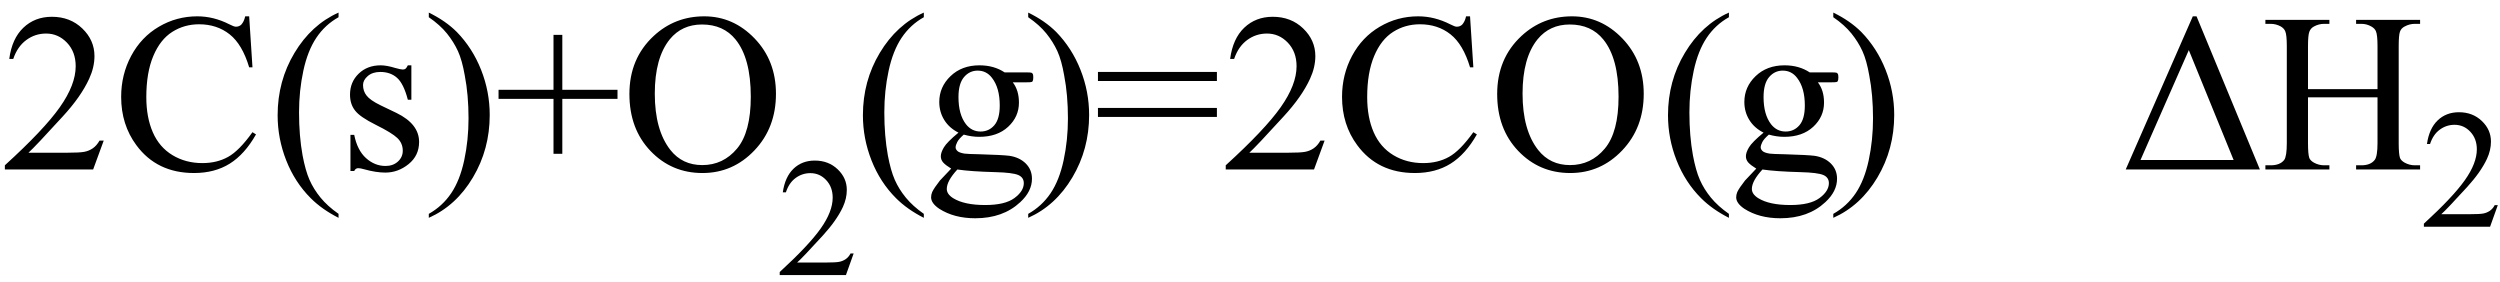 <svg xmlns="http://www.w3.org/2000/svg" xmlns:xlink="http://www.w3.org/1999/xlink" stroke-dasharray="none" shape-rendering="auto" font-family="'Dialog'" width="177" text-rendering="auto" fill-opacity="1" contentScriptType="text/ecmascript" color-interpolation="auto" color-rendering="auto" preserveAspectRatio="xMidYMid meet" font-size="12" fill="black" stroke="black" image-rendering="auto" stroke-miterlimit="10" zoomAndPan="magnify" version="1.0" stroke-linecap="square" stroke-linejoin="miter" contentStyleType="text/css" font-style="normal" height="20" stroke-width="1" stroke-dashoffset="0" font-weight="normal" stroke-opacity="1"><defs id="genericDefs"/><g><g text-rendering="optimizeLegibility" transform="translate(0,12)" color-rendering="optimizeQuality" color-interpolation="linearRGB" image-rendering="optimizeQuality"><path d="M7.344 -2.047 L6.594 0 L0.344 0 L0.344 -0.297 Q3.109 -2.812 4.234 -4.406 Q5.359 -6 5.359 -7.312 Q5.359 -8.328 4.742 -8.977 Q4.125 -9.625 3.266 -9.625 Q2.484 -9.625 1.859 -9.164 Q1.234 -8.703 0.938 -7.828 L0.656 -7.828 Q0.844 -9.266 1.656 -10.039 Q2.469 -10.812 3.672 -10.812 Q4.969 -10.812 5.828 -9.984 Q6.688 -9.156 6.688 -8.031 Q6.688 -7.234 6.312 -6.422 Q5.734 -5.156 4.438 -3.75 Q2.5 -1.625 2.016 -1.188 L4.781 -1.188 Q5.625 -1.188 5.961 -1.25 Q6.297 -1.312 6.57 -1.5 Q6.844 -1.688 7.047 -2.047 L7.344 -2.047 ZM17.641 -10.844 L17.875 -7.234 L17.641 -7.234 Q17.156 -8.859 16.258 -9.57 Q15.359 -10.281 14.094 -10.281 Q13.047 -10.281 12.195 -9.742 Q11.344 -9.203 10.852 -8.031 Q10.359 -6.859 10.359 -5.125 Q10.359 -3.688 10.82 -2.633 Q11.281 -1.578 12.211 -1.016 Q13.141 -0.453 14.328 -0.453 Q15.359 -0.453 16.148 -0.891 Q16.938 -1.328 17.875 -2.641 L18.125 -2.484 Q17.328 -1.078 16.266 -0.414 Q15.203 0.25 13.734 0.25 Q11.109 0.25 9.656 -1.719 Q8.578 -3.172 8.578 -5.141 Q8.578 -6.719 9.289 -8.047 Q10 -9.375 11.25 -10.109 Q12.5 -10.844 13.969 -10.844 Q15.125 -10.844 16.234 -10.281 Q16.562 -10.109 16.703 -10.109 Q16.922 -10.109 17.078 -10.25 Q17.281 -10.469 17.359 -10.844 L17.641 -10.844 ZM23.969 3.141 L23.969 3.422 Q22.797 2.828 22 2.031 Q20.875 0.906 20.266 -0.641 Q19.656 -2.188 19.656 -3.844 Q19.656 -6.266 20.852 -8.258 Q22.047 -10.25 23.969 -11.109 L23.969 -10.781 Q23.016 -10.25 22.398 -9.328 Q21.781 -8.406 21.477 -6.992 Q21.172 -5.578 21.172 -4.047 Q21.172 -2.375 21.422 -1 Q21.625 0.078 21.914 0.734 Q22.203 1.391 22.695 1.992 Q23.188 2.594 23.969 3.141 ZM29.125 -7.375 L29.125 -4.938 L28.875 -4.938 Q28.578 -6.078 28.109 -6.492 Q27.641 -6.906 26.922 -6.906 Q26.375 -6.906 26.039 -6.617 Q25.703 -6.328 25.703 -5.984 Q25.703 -5.547 25.953 -5.234 Q26.203 -4.906 26.938 -4.547 L28.078 -4 Q29.672 -3.219 29.672 -1.953 Q29.672 -0.984 28.93 -0.383 Q28.188 0.219 27.281 0.219 Q26.625 0.219 25.781 -0.016 Q25.516 -0.094 25.359 -0.094 Q25.172 -0.094 25.078 0.109 L24.812 0.109 L24.812 -2.453 L25.078 -2.453 Q25.297 -1.359 25.914 -0.805 Q26.531 -0.25 27.297 -0.25 Q27.828 -0.25 28.172 -0.562 Q28.516 -0.875 28.516 -1.328 Q28.516 -1.859 28.133 -2.227 Q27.75 -2.594 26.617 -3.156 Q25.484 -3.719 25.141 -4.172 Q24.781 -4.625 24.781 -5.297 Q24.781 -6.188 25.391 -6.781 Q26 -7.375 26.953 -7.375 Q27.375 -7.375 27.984 -7.188 Q28.375 -7.078 28.516 -7.078 Q28.641 -7.078 28.711 -7.133 Q28.781 -7.188 28.875 -7.375 L29.125 -7.375 ZM30.359 -10.781 L30.359 -11.109 Q31.547 -10.531 32.344 -9.734 Q33.453 -8.594 34.062 -7.055 Q34.672 -5.516 34.672 -3.859 Q34.672 -1.438 33.484 0.562 Q32.297 2.562 30.359 3.422 L30.359 3.141 Q31.328 2.594 31.945 1.68 Q32.562 0.766 32.867 -0.656 Q33.172 -2.078 33.172 -3.625 Q33.172 -5.281 32.906 -6.656 Q32.719 -7.734 32.422 -8.383 Q32.125 -9.031 31.641 -9.633 Q31.156 -10.234 30.359 -10.781 ZM39.188 -1.109 L39.188 -5 L35.297 -5 L35.297 -5.641 L39.188 -5.641 L39.188 -9.531 L39.812 -9.531 L39.812 -5.641 L43.719 -5.641 L43.719 -5 L39.812 -5 L39.812 -1.109 L39.188 -1.109 ZM49.859 -10.844 Q51.922 -10.844 53.43 -9.273 Q54.938 -7.703 54.938 -5.359 Q54.938 -2.953 53.414 -1.352 Q51.891 0.25 49.734 0.25 Q47.547 0.25 46.055 -1.312 Q44.562 -2.875 44.562 -5.344 Q44.562 -7.859 46.281 -9.453 Q47.781 -10.844 49.859 -10.844 ZM49.703 -10.266 Q48.281 -10.266 47.422 -9.219 Q46.359 -7.906 46.359 -5.375 Q46.359 -2.781 47.469 -1.375 Q48.312 -0.312 49.719 -0.312 Q51.203 -0.312 52.18 -1.477 Q53.156 -2.641 53.156 -5.156 Q53.156 -7.875 52.078 -9.203 Q51.219 -10.266 49.703 -10.266 Z" stroke="none"/></g><g text-rendering="optimizeLegibility" transform="translate(54.938,19.477)" color-rendering="optimizeQuality" color-interpolation="linearRGB" image-rendering="optimizeQuality"><path d="M5.5 -1.531 L4.953 0 L0.266 0 L0.266 -0.219 Q2.328 -2.109 3.172 -3.305 Q4.016 -4.5 4.016 -5.484 Q4.016 -6.234 3.555 -6.727 Q3.094 -7.219 2.438 -7.219 Q1.859 -7.219 1.391 -6.875 Q0.922 -6.531 0.703 -5.859 L0.484 -5.859 Q0.641 -6.953 1.242 -7.531 Q1.844 -8.109 2.75 -8.109 Q3.719 -8.109 4.367 -7.492 Q5.016 -6.875 5.016 -6.031 Q5.016 -5.422 4.734 -4.812 Q4.297 -3.875 3.328 -2.812 Q1.875 -1.219 1.5 -0.891 L3.578 -0.891 Q4.219 -0.891 4.469 -0.938 Q4.719 -0.984 4.93 -1.125 Q5.141 -1.266 5.281 -1.531 L5.5 -1.531 Z" stroke="none"/></g><g text-rendering="optimizeLegibility" transform="translate(60.438,12)" color-rendering="optimizeQuality" color-interpolation="linearRGB" image-rendering="optimizeQuality"><path d="M4.969 3.141 L4.969 3.422 Q3.797 2.828 3 2.031 Q1.875 0.906 1.266 -0.641 Q0.656 -2.188 0.656 -3.844 Q0.656 -6.266 1.852 -8.258 Q3.047 -10.25 4.969 -11.109 L4.969 -10.781 Q4.016 -10.25 3.398 -9.328 Q2.781 -8.406 2.477 -6.992 Q2.172 -5.578 2.172 -4.047 Q2.172 -2.375 2.422 -1 Q2.625 0.078 2.914 0.734 Q3.203 1.391 3.695 1.992 Q4.188 2.594 4.969 3.141 ZM7.422 -2.609 Q6.766 -2.938 6.414 -3.508 Q6.062 -4.078 6.062 -4.781 Q6.062 -5.844 6.859 -6.609 Q7.656 -7.375 8.906 -7.375 Q9.938 -7.375 10.688 -6.875 L12.203 -6.875 Q12.531 -6.875 12.586 -6.852 Q12.641 -6.828 12.672 -6.781 Q12.719 -6.719 12.719 -6.531 Q12.719 -6.328 12.672 -6.25 Q12.656 -6.219 12.594 -6.195 Q12.531 -6.172 12.203 -6.172 L11.266 -6.172 Q11.703 -5.609 11.703 -4.734 Q11.703 -3.734 10.938 -3.023 Q10.172 -2.312 8.891 -2.312 Q8.359 -2.312 7.797 -2.469 Q7.453 -2.172 7.336 -1.945 Q7.219 -1.719 7.219 -1.562 Q7.219 -1.438 7.344 -1.312 Q7.469 -1.188 7.844 -1.125 Q8.062 -1.094 8.938 -1.078 Q10.547 -1.031 11.031 -0.969 Q11.75 -0.859 12.188 -0.422 Q12.625 0.016 12.625 0.656 Q12.625 1.547 11.797 2.312 Q10.578 3.453 8.609 3.453 Q7.109 3.453 6.062 2.781 Q5.484 2.391 5.484 1.969 Q5.484 1.781 5.562 1.594 Q5.703 1.297 6.109 0.781 Q6.172 0.719 6.906 -0.062 Q6.5 -0.312 6.336 -0.5 Q6.172 -0.688 6.172 -0.938 Q6.172 -1.203 6.391 -1.57 Q6.609 -1.938 7.422 -2.609 ZM8.781 -7 Q8.203 -7 7.812 -6.539 Q7.422 -6.078 7.422 -5.125 Q7.422 -3.891 7.953 -3.203 Q8.359 -2.688 8.984 -2.688 Q9.578 -2.688 9.961 -3.133 Q10.344 -3.578 10.344 -4.531 Q10.344 -5.781 9.797 -6.484 Q9.406 -7 8.781 -7 ZM7.344 0 Q6.969 0.406 6.781 0.75 Q6.594 1.094 6.594 1.375 Q6.594 1.75 7.047 2.031 Q7.828 2.516 9.312 2.516 Q10.719 2.516 11.383 2.023 Q12.047 1.531 12.047 0.969 Q12.047 0.562 11.656 0.391 Q11.25 0.219 10.047 0.188 Q8.281 0.141 7.344 0 ZM12.359 -10.781 L12.359 -11.109 Q13.547 -10.531 14.344 -9.734 Q15.453 -8.594 16.062 -7.055 Q16.672 -5.516 16.672 -3.859 Q16.672 -1.438 15.484 0.562 Q14.297 2.562 12.359 3.422 L12.359 3.141 Q13.328 2.594 13.945 1.68 Q14.562 0.766 14.867 -0.656 Q15.172 -2.078 15.172 -3.625 Q15.172 -5.281 14.906 -6.656 Q14.719 -7.734 14.422 -8.383 Q14.125 -9.031 13.641 -9.633 Q13.156 -10.234 12.359 -10.781 ZM17.297 -6.906 L25.719 -6.906 L25.719 -6.266 L17.297 -6.266 L17.297 -6.906 ZM17.297 -4.359 L25.719 -4.359 L25.719 -3.719 L17.297 -3.719 L17.297 -4.359 ZM33.344 -2.047 L32.594 0 L26.344 0 L26.344 -0.297 Q29.109 -2.812 30.234 -4.406 Q31.359 -6 31.359 -7.312 Q31.359 -8.328 30.742 -8.977 Q30.125 -9.625 29.266 -9.625 Q28.484 -9.625 27.859 -9.164 Q27.234 -8.703 26.938 -7.828 L26.656 -7.828 Q26.844 -9.266 27.656 -10.039 Q28.469 -10.812 29.672 -10.812 Q30.969 -10.812 31.828 -9.984 Q32.688 -9.156 32.688 -8.031 Q32.688 -7.234 32.312 -6.422 Q31.734 -5.156 30.438 -3.75 Q28.5 -1.625 28.016 -1.188 L30.781 -1.188 Q31.625 -1.188 31.961 -1.25 Q32.297 -1.312 32.57 -1.5 Q32.844 -1.688 33.047 -2.047 L33.344 -2.047 ZM43.641 -10.844 L43.875 -7.234 L43.641 -7.234 Q43.156 -8.859 42.258 -9.57 Q41.359 -10.281 40.094 -10.281 Q39.047 -10.281 38.195 -9.742 Q37.344 -9.203 36.852 -8.031 Q36.359 -6.859 36.359 -5.125 Q36.359 -3.688 36.82 -2.633 Q37.281 -1.578 38.211 -1.016 Q39.141 -0.453 40.328 -0.453 Q41.359 -0.453 42.148 -0.891 Q42.938 -1.328 43.875 -2.641 L44.125 -2.484 Q43.328 -1.078 42.266 -0.414 Q41.203 0.25 39.734 0.25 Q37.109 0.25 35.656 -1.719 Q34.578 -3.172 34.578 -5.141 Q34.578 -6.719 35.289 -8.047 Q36 -9.375 37.25 -10.109 Q38.5 -10.844 39.969 -10.844 Q41.125 -10.844 42.234 -10.281 Q42.562 -10.109 42.703 -10.109 Q42.922 -10.109 43.078 -10.25 Q43.281 -10.469 43.359 -10.844 L43.641 -10.844 ZM50.859 -10.844 Q52.922 -10.844 54.43 -9.273 Q55.938 -7.703 55.938 -5.359 Q55.938 -2.953 54.414 -1.352 Q52.891 0.25 50.734 0.25 Q48.547 0.25 47.055 -1.312 Q45.562 -2.875 45.562 -5.344 Q45.562 -7.859 47.281 -9.453 Q48.781 -10.844 50.859 -10.844 ZM50.703 -10.266 Q49.281 -10.266 48.422 -9.219 Q47.359 -7.906 47.359 -5.375 Q47.359 -2.781 48.469 -1.375 Q49.312 -0.312 50.719 -0.312 Q52.203 -0.312 53.18 -1.477 Q54.156 -2.641 54.156 -5.156 Q54.156 -7.875 53.078 -9.203 Q52.219 -10.266 50.703 -10.266 ZM61.969 3.141 L61.969 3.422 Q60.797 2.828 60 2.031 Q58.875 0.906 58.266 -0.641 Q57.656 -2.188 57.656 -3.844 Q57.656 -6.266 58.852 -8.258 Q60.047 -10.25 61.969 -11.109 L61.969 -10.781 Q61.016 -10.25 60.398 -9.328 Q59.781 -8.406 59.477 -6.992 Q59.172 -5.578 59.172 -4.047 Q59.172 -2.375 59.422 -1 Q59.625 0.078 59.914 0.734 Q60.203 1.391 60.695 1.992 Q61.188 2.594 61.969 3.141 ZM64.422 -2.609 Q63.766 -2.938 63.414 -3.508 Q63.062 -4.078 63.062 -4.781 Q63.062 -5.844 63.859 -6.609 Q64.656 -7.375 65.906 -7.375 Q66.938 -7.375 67.688 -6.875 L69.203 -6.875 Q69.531 -6.875 69.586 -6.852 Q69.641 -6.828 69.672 -6.781 Q69.719 -6.719 69.719 -6.531 Q69.719 -6.328 69.672 -6.25 Q69.656 -6.219 69.594 -6.195 Q69.531 -6.172 69.203 -6.172 L68.266 -6.172 Q68.703 -5.609 68.703 -4.734 Q68.703 -3.734 67.938 -3.023 Q67.172 -2.312 65.891 -2.312 Q65.359 -2.312 64.797 -2.469 Q64.453 -2.172 64.336 -1.945 Q64.219 -1.719 64.219 -1.562 Q64.219 -1.438 64.344 -1.312 Q64.469 -1.188 64.844 -1.125 Q65.062 -1.094 65.938 -1.078 Q67.547 -1.031 68.031 -0.969 Q68.75 -0.859 69.188 -0.422 Q69.625 0.016 69.625 0.656 Q69.625 1.547 68.797 2.312 Q67.578 3.453 65.609 3.453 Q64.109 3.453 63.062 2.781 Q62.484 2.391 62.484 1.969 Q62.484 1.781 62.562 1.594 Q62.703 1.297 63.109 0.781 Q63.172 0.719 63.906 -0.062 Q63.5 -0.312 63.336 -0.5 Q63.172 -0.688 63.172 -0.938 Q63.172 -1.203 63.391 -1.57 Q63.609 -1.938 64.422 -2.609 ZM65.781 -7 Q65.203 -7 64.812 -6.539 Q64.422 -6.078 64.422 -5.125 Q64.422 -3.891 64.953 -3.203 Q65.359 -2.688 65.984 -2.688 Q66.578 -2.688 66.961 -3.133 Q67.344 -3.578 67.344 -4.531 Q67.344 -5.781 66.797 -6.484 Q66.406 -7 65.781 -7 ZM64.344 0 Q63.969 0.406 63.781 0.75 Q63.594 1.094 63.594 1.375 Q63.594 1.75 64.047 2.031 Q64.828 2.516 66.312 2.516 Q67.719 2.516 68.383 2.023 Q69.047 1.531 69.047 0.969 Q69.047 0.562 68.656 0.391 Q68.25 0.219 67.047 0.188 Q65.281 0.141 64.344 0 ZM69.359 -10.781 L69.359 -11.109 Q70.547 -10.531 71.344 -9.734 Q72.453 -8.594 73.062 -7.055 Q73.672 -5.516 73.672 -3.859 Q73.672 -1.438 72.484 0.562 Q71.297 2.562 69.359 3.422 L69.359 3.141 Q70.328 2.594 70.945 1.68 Q71.562 0.766 71.867 -0.656 Q72.172 -2.078 72.172 -3.625 Q72.172 -5.281 71.906 -6.656 Q71.719 -7.734 71.422 -8.383 Q71.125 -9.031 70.641 -9.633 Q70.156 -10.234 69.359 -10.781 Z" stroke="none"/></g><g text-rendering="optimizeLegibility" transform="translate(150.109,12)" color-rendering="optimizeQuality" color-interpolation="linearRGB" image-rendering="optimizeQuality"><path d="M0.391 0 L5.141 -10.844 L5.406 -10.844 L9.891 0 L0.391 0 ZM8.031 -0.672 L4.859 -8.453 L1.438 -0.672 L8.031 -0.672 ZM13.297 -5.688 L18.219 -5.688 L18.219 -8.719 Q18.219 -9.531 18.109 -9.781 Q18.031 -9.984 17.781 -10.125 Q17.453 -10.312 17.078 -10.312 L16.703 -10.312 L16.703 -10.594 L21.234 -10.594 L21.234 -10.312 L20.859 -10.312 Q20.484 -10.312 20.141 -10.125 Q19.891 -10 19.805 -9.75 Q19.719 -9.5 19.719 -8.719 L19.719 -1.875 Q19.719 -1.078 19.812 -0.812 Q19.891 -0.625 20.141 -0.484 Q20.484 -0.297 20.859 -0.297 L21.234 -0.297 L21.234 0 L16.703 0 L16.703 -0.297 L17.078 -0.297 Q17.719 -0.297 18.016 -0.672 Q18.219 -0.922 18.219 -1.875 L18.219 -5.109 L13.297 -5.109 L13.297 -1.875 Q13.297 -1.078 13.391 -0.812 Q13.469 -0.625 13.719 -0.484 Q14.062 -0.297 14.438 -0.297 L14.812 -0.297 L14.812 0 L10.281 0 L10.281 -0.297 L10.656 -0.297 Q11.312 -0.297 11.609 -0.672 Q11.797 -0.922 11.797 -1.875 L11.797 -8.719 Q11.797 -9.531 11.688 -9.781 Q11.609 -9.984 11.375 -10.125 Q11.031 -10.312 10.656 -10.312 L10.281 -10.312 L10.281 -10.594 L14.812 -10.594 L14.812 -10.312 L14.438 -10.312 Q14.062 -10.312 13.719 -10.125 Q13.484 -10 13.391 -9.75 Q13.297 -9.5 13.297 -8.719 L13.297 -5.688 Z" stroke="none"/></g><g text-rendering="optimizeLegibility" transform="translate(171.344,16.055)" color-rendering="optimizeQuality" color-interpolation="linearRGB" image-rendering="optimizeQuality"><path d="M5.5 -1.531 L4.953 0 L0.266 0 L0.266 -0.219 Q2.328 -2.109 3.172 -3.305 Q4.016 -4.5 4.016 -5.484 Q4.016 -6.234 3.555 -6.727 Q3.094 -7.219 2.438 -7.219 Q1.859 -7.219 1.391 -6.875 Q0.922 -6.531 0.703 -5.859 L0.484 -5.859 Q0.641 -6.953 1.242 -7.531 Q1.844 -8.109 2.75 -8.109 Q3.719 -8.109 4.367 -7.492 Q5.016 -6.875 5.016 -6.031 Q5.016 -5.422 4.734 -4.812 Q4.297 -3.875 3.328 -2.812 Q1.875 -1.219 1.5 -0.891 L3.578 -0.891 Q4.219 -0.891 4.469 -0.938 Q4.719 -0.984 4.93 -1.125 Q5.141 -1.266 5.281 -1.531 L5.5 -1.531 Z" stroke="none"/></g></g></svg>